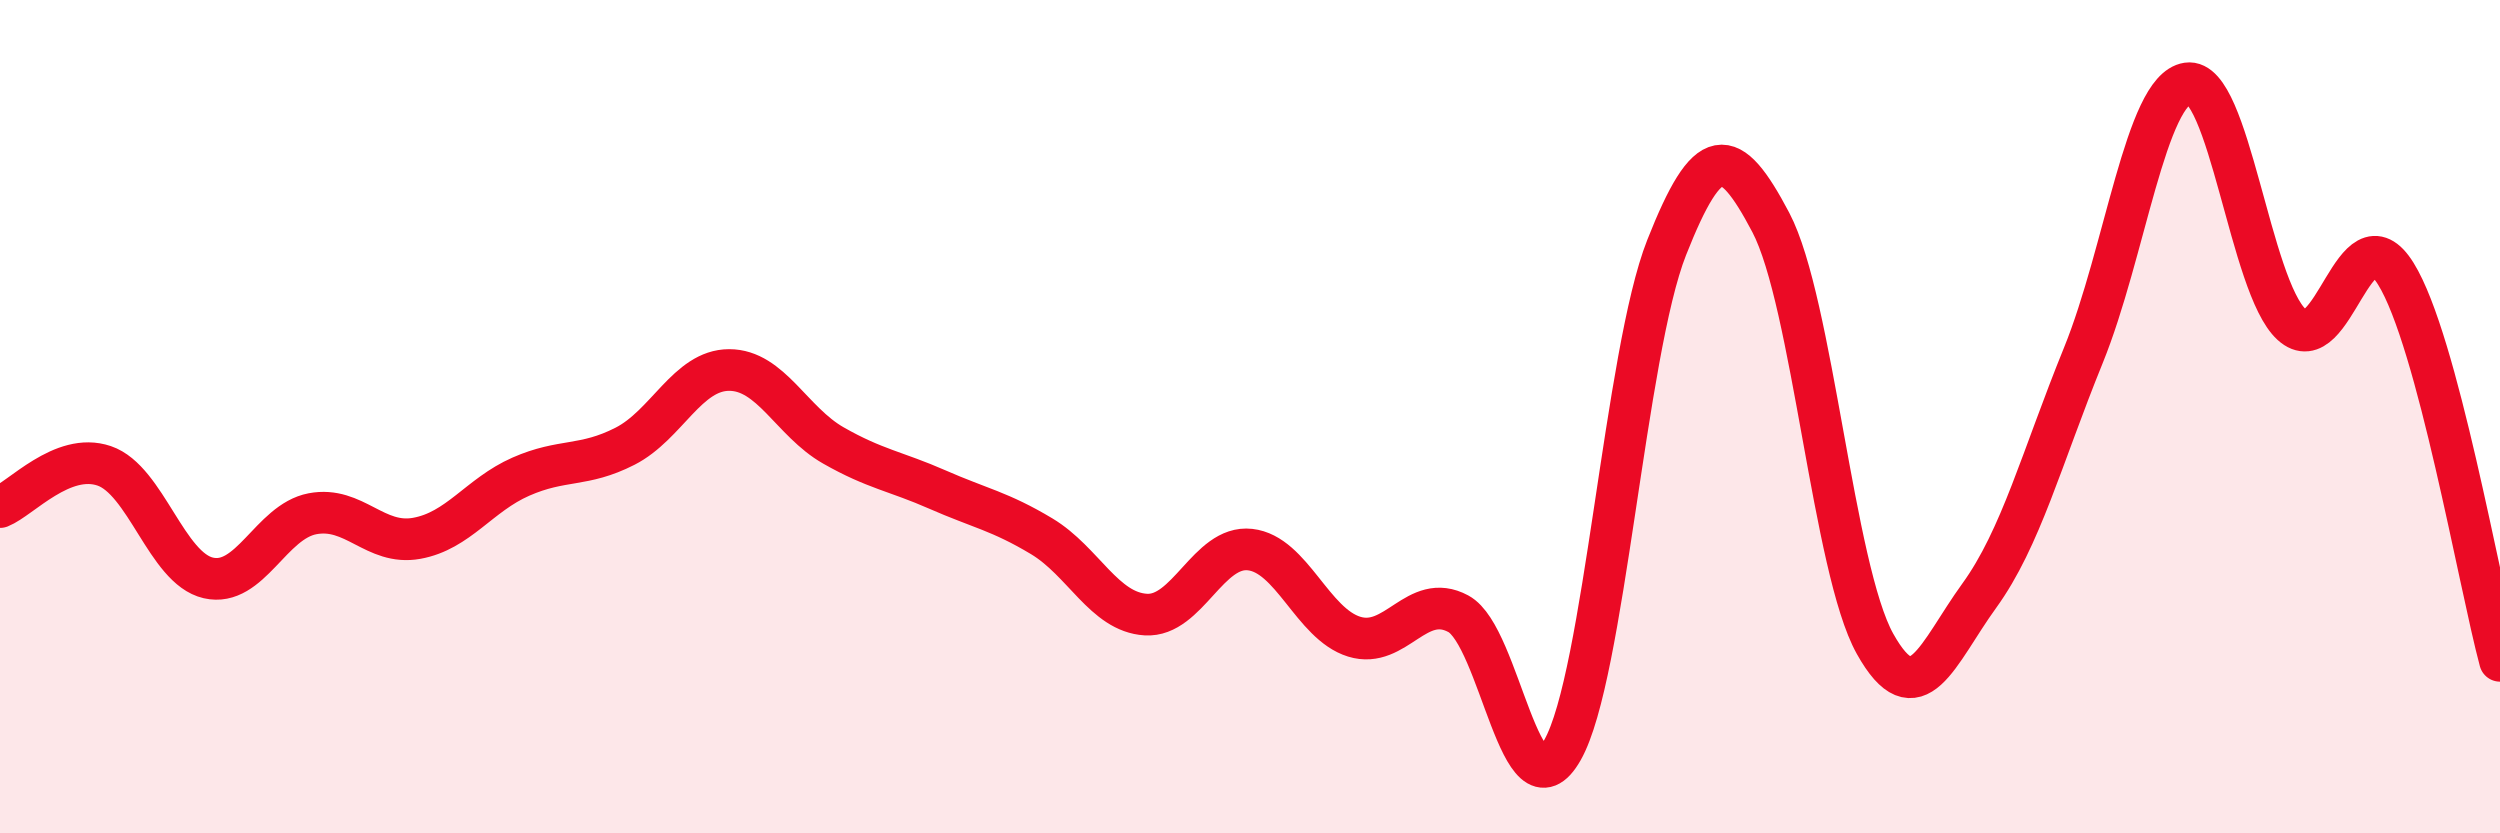 
    <svg width="60" height="20" viewBox="0 0 60 20" xmlns="http://www.w3.org/2000/svg">
      <path
        d="M 0,12.17 C 0.5,11.97 1.5,10.84 2.5,11.18 C 3.5,11.52 4,13.64 5,13.87 C 6,14.1 6.5,12.52 7.5,12.33 C 8.5,12.14 9,13.1 10,12.92 C 11,12.74 11.5,11.88 12.5,11.44 C 13.5,11 14,11.22 15,10.71 C 16,10.2 16.5,8.88 17.5,8.88 C 18.5,8.88 19,10.12 20,10.69 C 21,11.26 21.5,11.31 22.5,11.75 C 23.5,12.19 24,12.27 25,12.87 C 26,13.47 26.5,14.69 27.5,14.75 C 28.5,14.81 29,13.08 30,13.19 C 31,13.3 31.5,14.97 32.5,15.28 C 33.5,15.59 34,14.19 35,14.73 C 36,15.27 36.5,19.76 37.5,18 C 38.5,16.24 39,8.47 40,5.94 C 41,3.41 41.5,3.44 42.5,5.34 C 43.5,7.24 44,13.66 45,15.45 C 46,17.24 46.5,15.68 47.5,14.3 C 48.5,12.92 49,10.99 50,8.53 C 51,6.07 51.5,2.15 52.5,2 C 53.5,1.85 54,6.88 55,7.79 C 56,8.7 56.5,4.96 57.5,6.57 C 58.5,8.18 59.5,14 60,15.86L60 20L0 20Z"
        fill="#EB0A25"
        opacity="0.1"
        stroke-linecap="round"
        stroke-linejoin="round"
      />
      <path
        d="M 0,12.17 C 0.5,11.97 1.5,10.84 2.5,11.18 C 3.5,11.52 4,13.64 5,13.87 C 6,14.1 6.5,12.52 7.5,12.33 C 8.5,12.14 9,13.1 10,12.92 C 11,12.74 11.5,11.88 12.5,11.44 C 13.5,11 14,11.22 15,10.71 C 16,10.2 16.5,8.88 17.5,8.88 C 18.5,8.88 19,10.12 20,10.69 C 21,11.26 21.5,11.31 22.5,11.75 C 23.5,12.19 24,12.27 25,12.87 C 26,13.47 26.5,14.69 27.5,14.75 C 28.5,14.81 29,13.08 30,13.19 C 31,13.3 31.5,14.97 32.5,15.28 C 33.5,15.59 34,14.19 35,14.73 C 36,15.27 36.5,19.76 37.5,18 C 38.5,16.24 39,8.47 40,5.94 C 41,3.41 41.5,3.44 42.5,5.34 C 43.5,7.24 44,13.66 45,15.45 C 46,17.24 46.5,15.68 47.5,14.3 C 48.5,12.92 49,10.99 50,8.53 C 51,6.07 51.5,2.15 52.5,2 C 53.5,1.85 54,6.88 55,7.79 C 56,8.7 56.5,4.96 57.5,6.57 C 58.5,8.18 59.5,14 60,15.86"
        stroke="#EB0A25"
        stroke-width="1"
        fill="none"
        stroke-linecap="round"
        stroke-linejoin="round"
      />
    </svg>
  